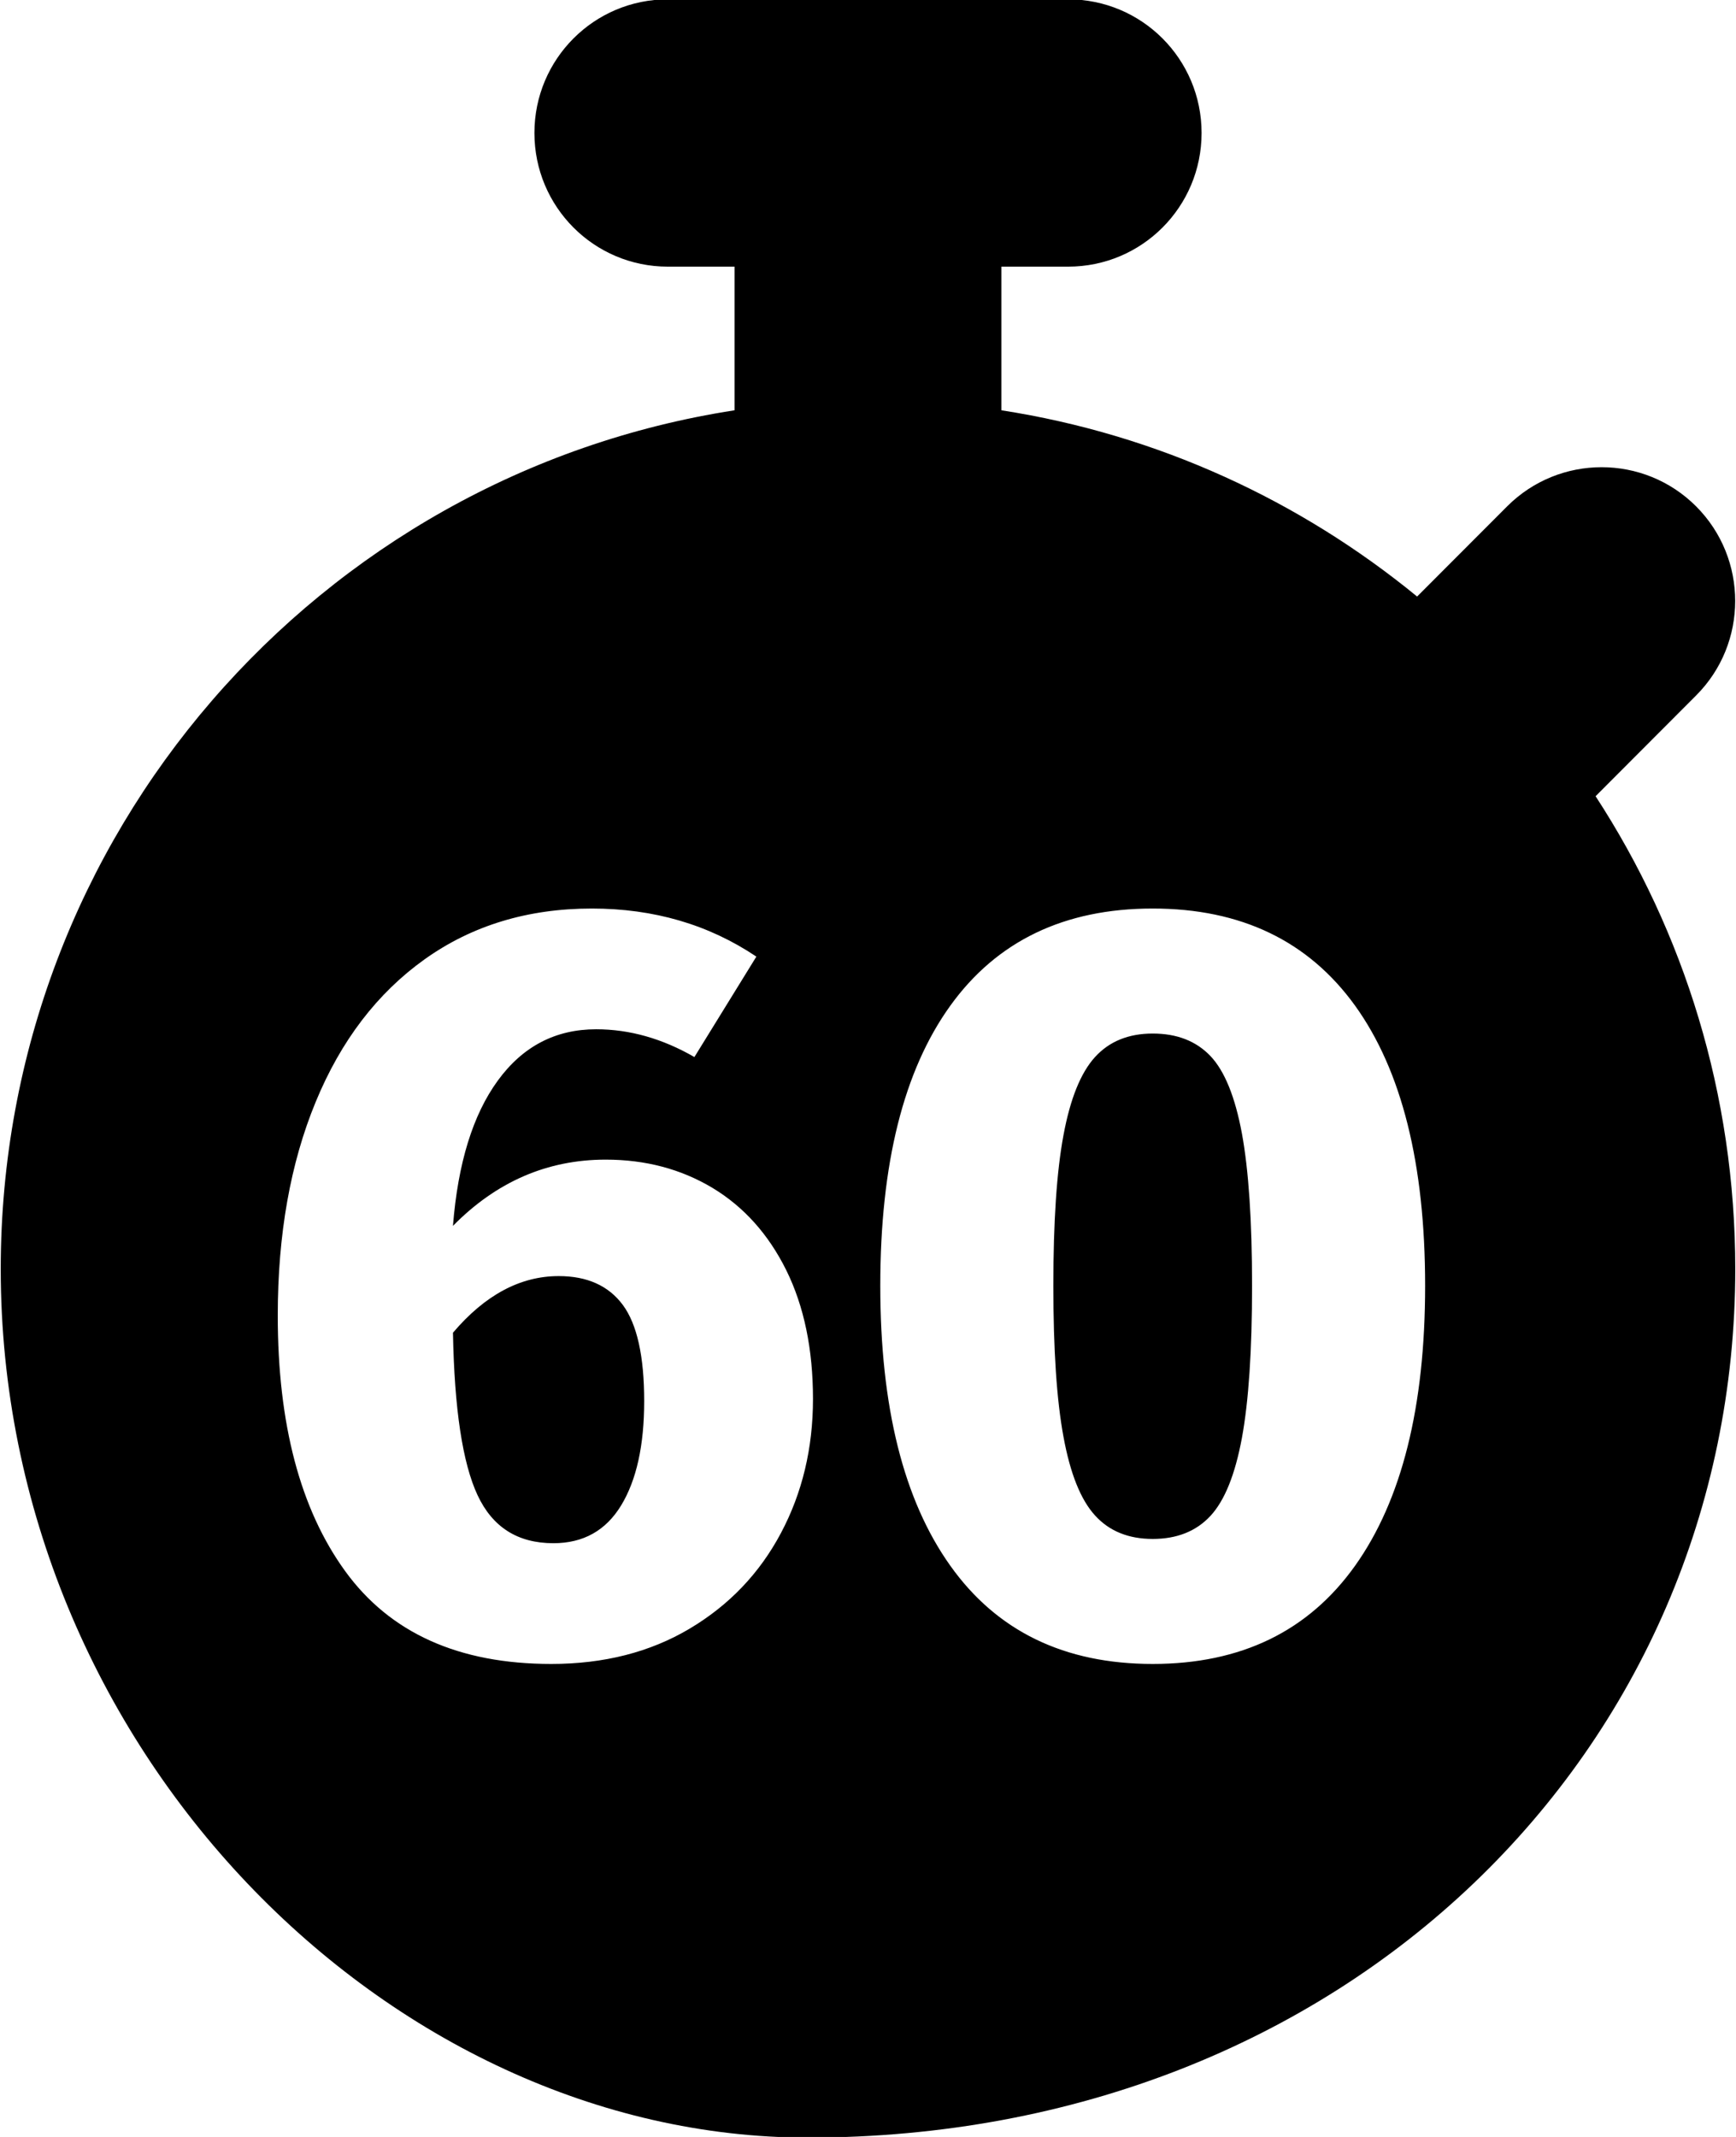<svg
 xmlns="http://www.w3.org/2000/svg"
 xmlns:xlink="http://www.w3.org/1999/xlink"
 width="26px" height="32px">
<path fill-rule="evenodd"  fill="rgb(0, 0, 0)"
 d="M23.897,11.923 C25.221,13.955 25.989,16.388 25.989,19.002 C25.989,26.187 20.175,32.010 12.1,32.010 C5.825,32.010 0.011,26.187 0.011,19.002 C0.011,12.498 4.775,7.107 11.001,6.144 L11.001,3.993 L10.002,3.993 C8.897,3.993 8.004,3.098 8.004,1.991 C8.004,0.885 8.897,-0.010 10.002,-0.010 L12.1,-0.010 L15.997,-0.010 C17.103,-0.010 17.996,0.885 17.996,1.991 C17.996,3.098 17.103,3.993 15.997,3.993 L14.998,3.993 L14.998,6.144 C17.340,6.507 19.469,7.495 21.224,8.933 L22.573,7.582 C23.354,6.801 24.621,6.801 25.402,7.582 C26.183,8.364 26.183,9.634 25.402,10.415 L23.897,11.923 ZM11.776,19.021 C11.509,18.483 11.141,18.072 10.672,17.789 C10.202,17.507 9.669,17.365 9.072,17.365 C8.197,17.365 7.434,17.696 6.784,18.357 C6.858,17.419 7.082,16.693 7.456,16.181 C7.829,15.669 8.320,15.413 8.928,15.413 C9.429,15.413 9.920,15.552 10.400,15.829 L11.328,14.325 C10.613,13.845 9.792,13.605 8.864,13.605 C7.904,13.605 7.069,13.859 6.360,14.365 C5.650,14.872 5.106,15.584 4.728,16.501 C4.349,17.419 4.160,18.485 4.160,19.701 C4.160,21.323 4.496,22.597 5.168,23.525 C5.840,24.453 6.869,24.917 8.256,24.917 C9.045,24.917 9.736,24.741 10.328,24.389 C10.920,24.037 11.376,23.560 11.696,22.957 C12.016,22.355 12.176,21.685 12.176,20.949 C12.176,20.203 12.042,19.560 11.776,19.021 ZM20.296,15.061 C19.597,14.091 18.586,13.605 17.264,13.605 C15.941,13.605 14.930,14.091 14.232,15.061 C13.533,16.032 13.184,17.429 13.184,19.253 C13.184,21.067 13.533,22.464 14.232,23.445 C14.930,24.427 15.941,24.917 17.264,24.917 C18.586,24.917 19.597,24.427 20.296,23.445 C20.994,22.464 21.344,21.067 21.344,19.253 C21.344,17.429 20.994,16.032 20.296,15.061 ZM18.128,22.701 C17.914,22.931 17.626,23.045 17.264,23.045 C16.901,23.045 16.613,22.928 16.400,22.693 C16.186,22.459 16.029,22.067 15.928,21.517 C15.826,20.968 15.776,20.213 15.776,19.253 C15.776,18.293 15.826,17.541 15.928,16.997 C16.029,16.453 16.186,16.064 16.400,15.829 C16.613,15.595 16.901,15.477 17.264,15.477 C17.626,15.477 17.914,15.589 18.128,15.813 C18.341,16.037 18.498,16.424 18.600,16.973 C18.701,17.523 18.752,18.283 18.752,19.253 C18.752,20.224 18.701,20.984 18.600,21.533 C18.498,22.083 18.341,22.472 18.128,22.701 ZM8.288,23.109 C7.754,23.109 7.376,22.869 7.152,22.389 C6.928,21.909 6.805,21.099 6.784,19.957 C7.264,19.392 7.792,19.109 8.368,19.109 C8.794,19.109 9.114,19.253 9.328,19.541 C9.541,19.829 9.648,20.309 9.648,20.981 C9.648,21.643 9.533,22.163 9.304,22.541 C9.074,22.920 8.736,23.109 8.288,23.109 Z"/>
</svg>
